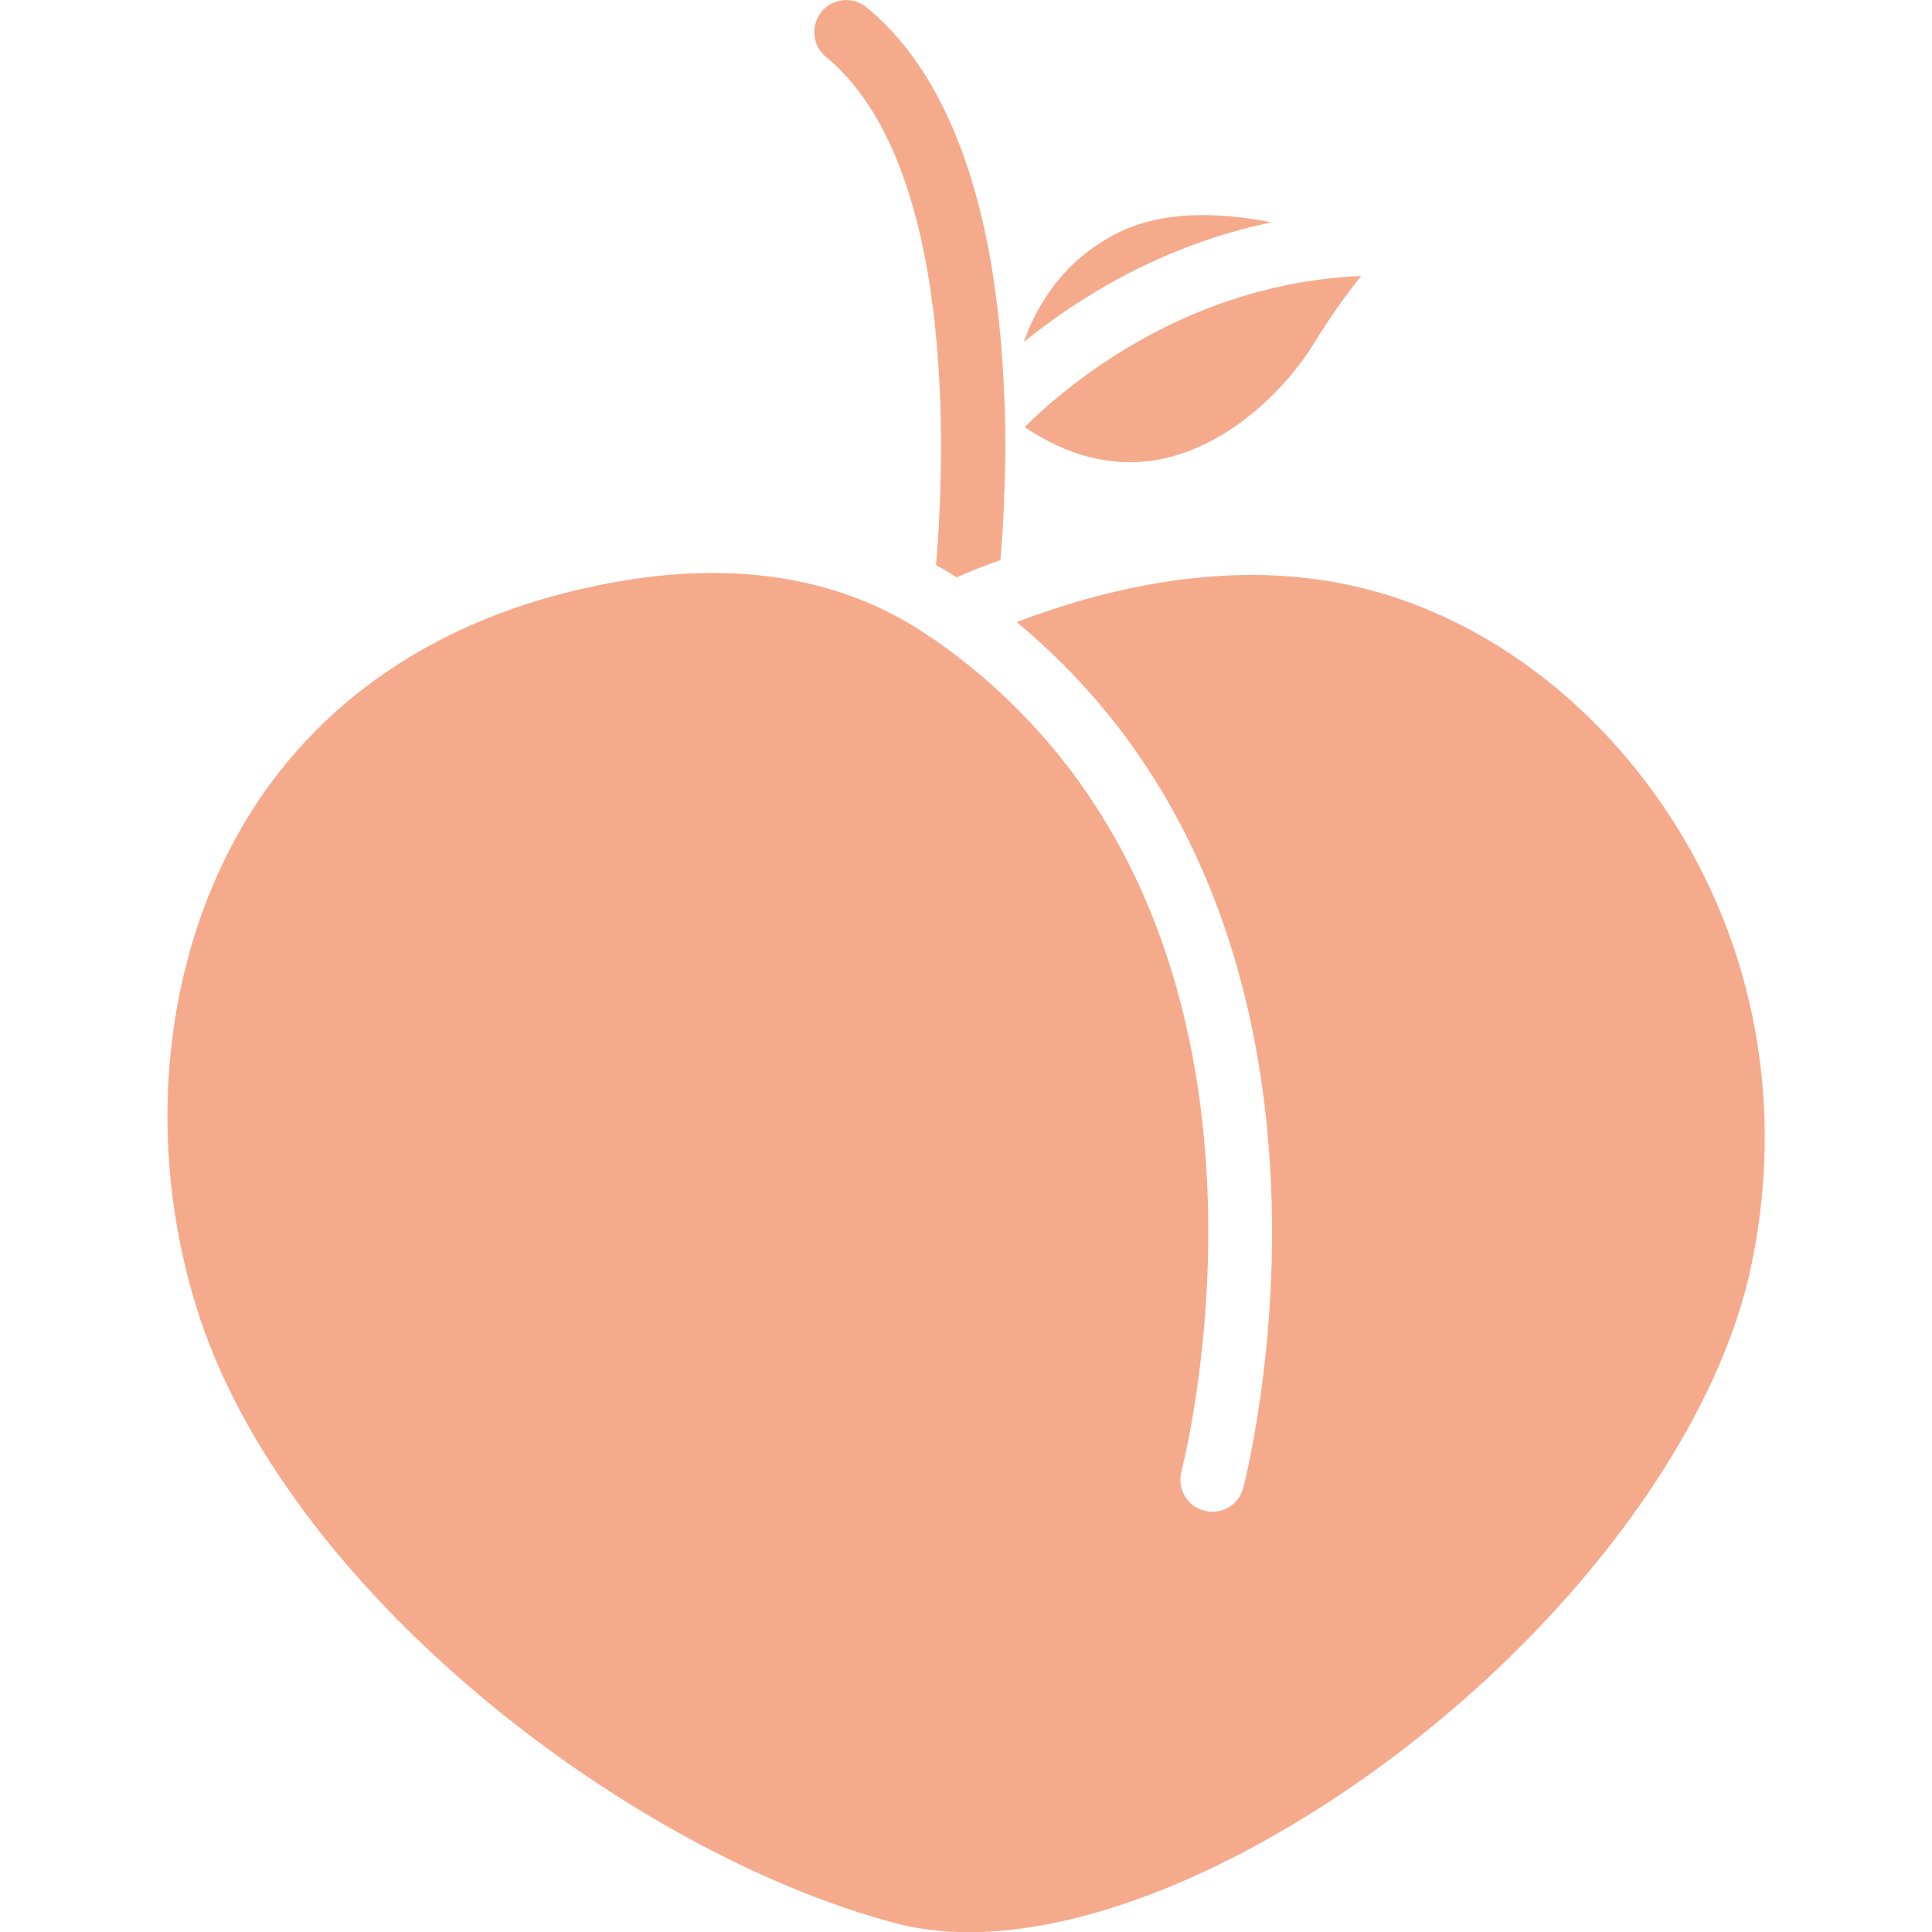 <?xml version="1.0" encoding="UTF-8"?> <svg xmlns="http://www.w3.org/2000/svg" viewBox="0 0 100 100" fill-rule="evenodd"><path d="m48.449 29.262c0.371 0.18 0.711 0.391 1.059 0.621 0.711-0.301 1.469-0.621 2.269-0.891 0.09-1.012 0.18-2.269 0.211-3.672 0.02-0.691 0.051-1.398 0.051-2.16v-0.02c0-1.422-0.051-2.941-0.16-4.5-0.109-1.629-0.301-3.301-0.57-4.949-0.891-5.211-2.769-10.301-6.469-13.32-0.691-0.57-1.738-0.461-2.32 0.23-0.57 0.711-0.48 1.77 0.23 2.34 6.769 5.57 6.16 20.797 5.699 26.32z" fill="#f6aa8c"></path><path d="m59.75 23.828c3.738-0.602 6.809-3.672 8.301-6.121 0.871-1.422 1.699-2.551 2.41-3.422-8.852 0.371-15.02 5.441-17.43 7.82 2.231 1.496 4.481 2.066 6.719 1.723z" fill="#f6aa8c"></path><path d="m57.711 12.129c-2.641 1.379-4.012 3.578-4.719 5.57 2.801-2.269 7.16-5.019 12.82-6.191-2.781-0.547-5.762-0.617-8.102 0.621z" fill="#f6aa8c"></path><path d="m86.328 42.078c-4.148-6.262-10.301-10.602-16.898-11.879-6.051-1.191-12.148 0.23-16.809 2 19.289 15.98 11.809 44.539 11.719 44.84-0.23 0.871-1.148 1.398-2.019 1.148-0.891-0.23-1.398-1.148-1.172-2.019 0.07-0.301 7.519-28.852-12.77-43.051h-0.02c-3.262-2.32-7.109-3.461-11.488-3.461-1.949 0-3.988 0.23-6.148 0.691-8.121 1.699-14.398 5.988-18.141 12.359-4.148 7.059-5.07 16.371-2.43 24.91 4.488 14.609 22.41 28.32 36.281 31.949 5.461 1.422 13.16-0.602 21.172-5.551 11.699-7.219 20.961-18.672 23.031-28.461 1.754-8.285 0.215-16.633-4.309-23.477z" fill="#f6aa8c"></path></svg> 